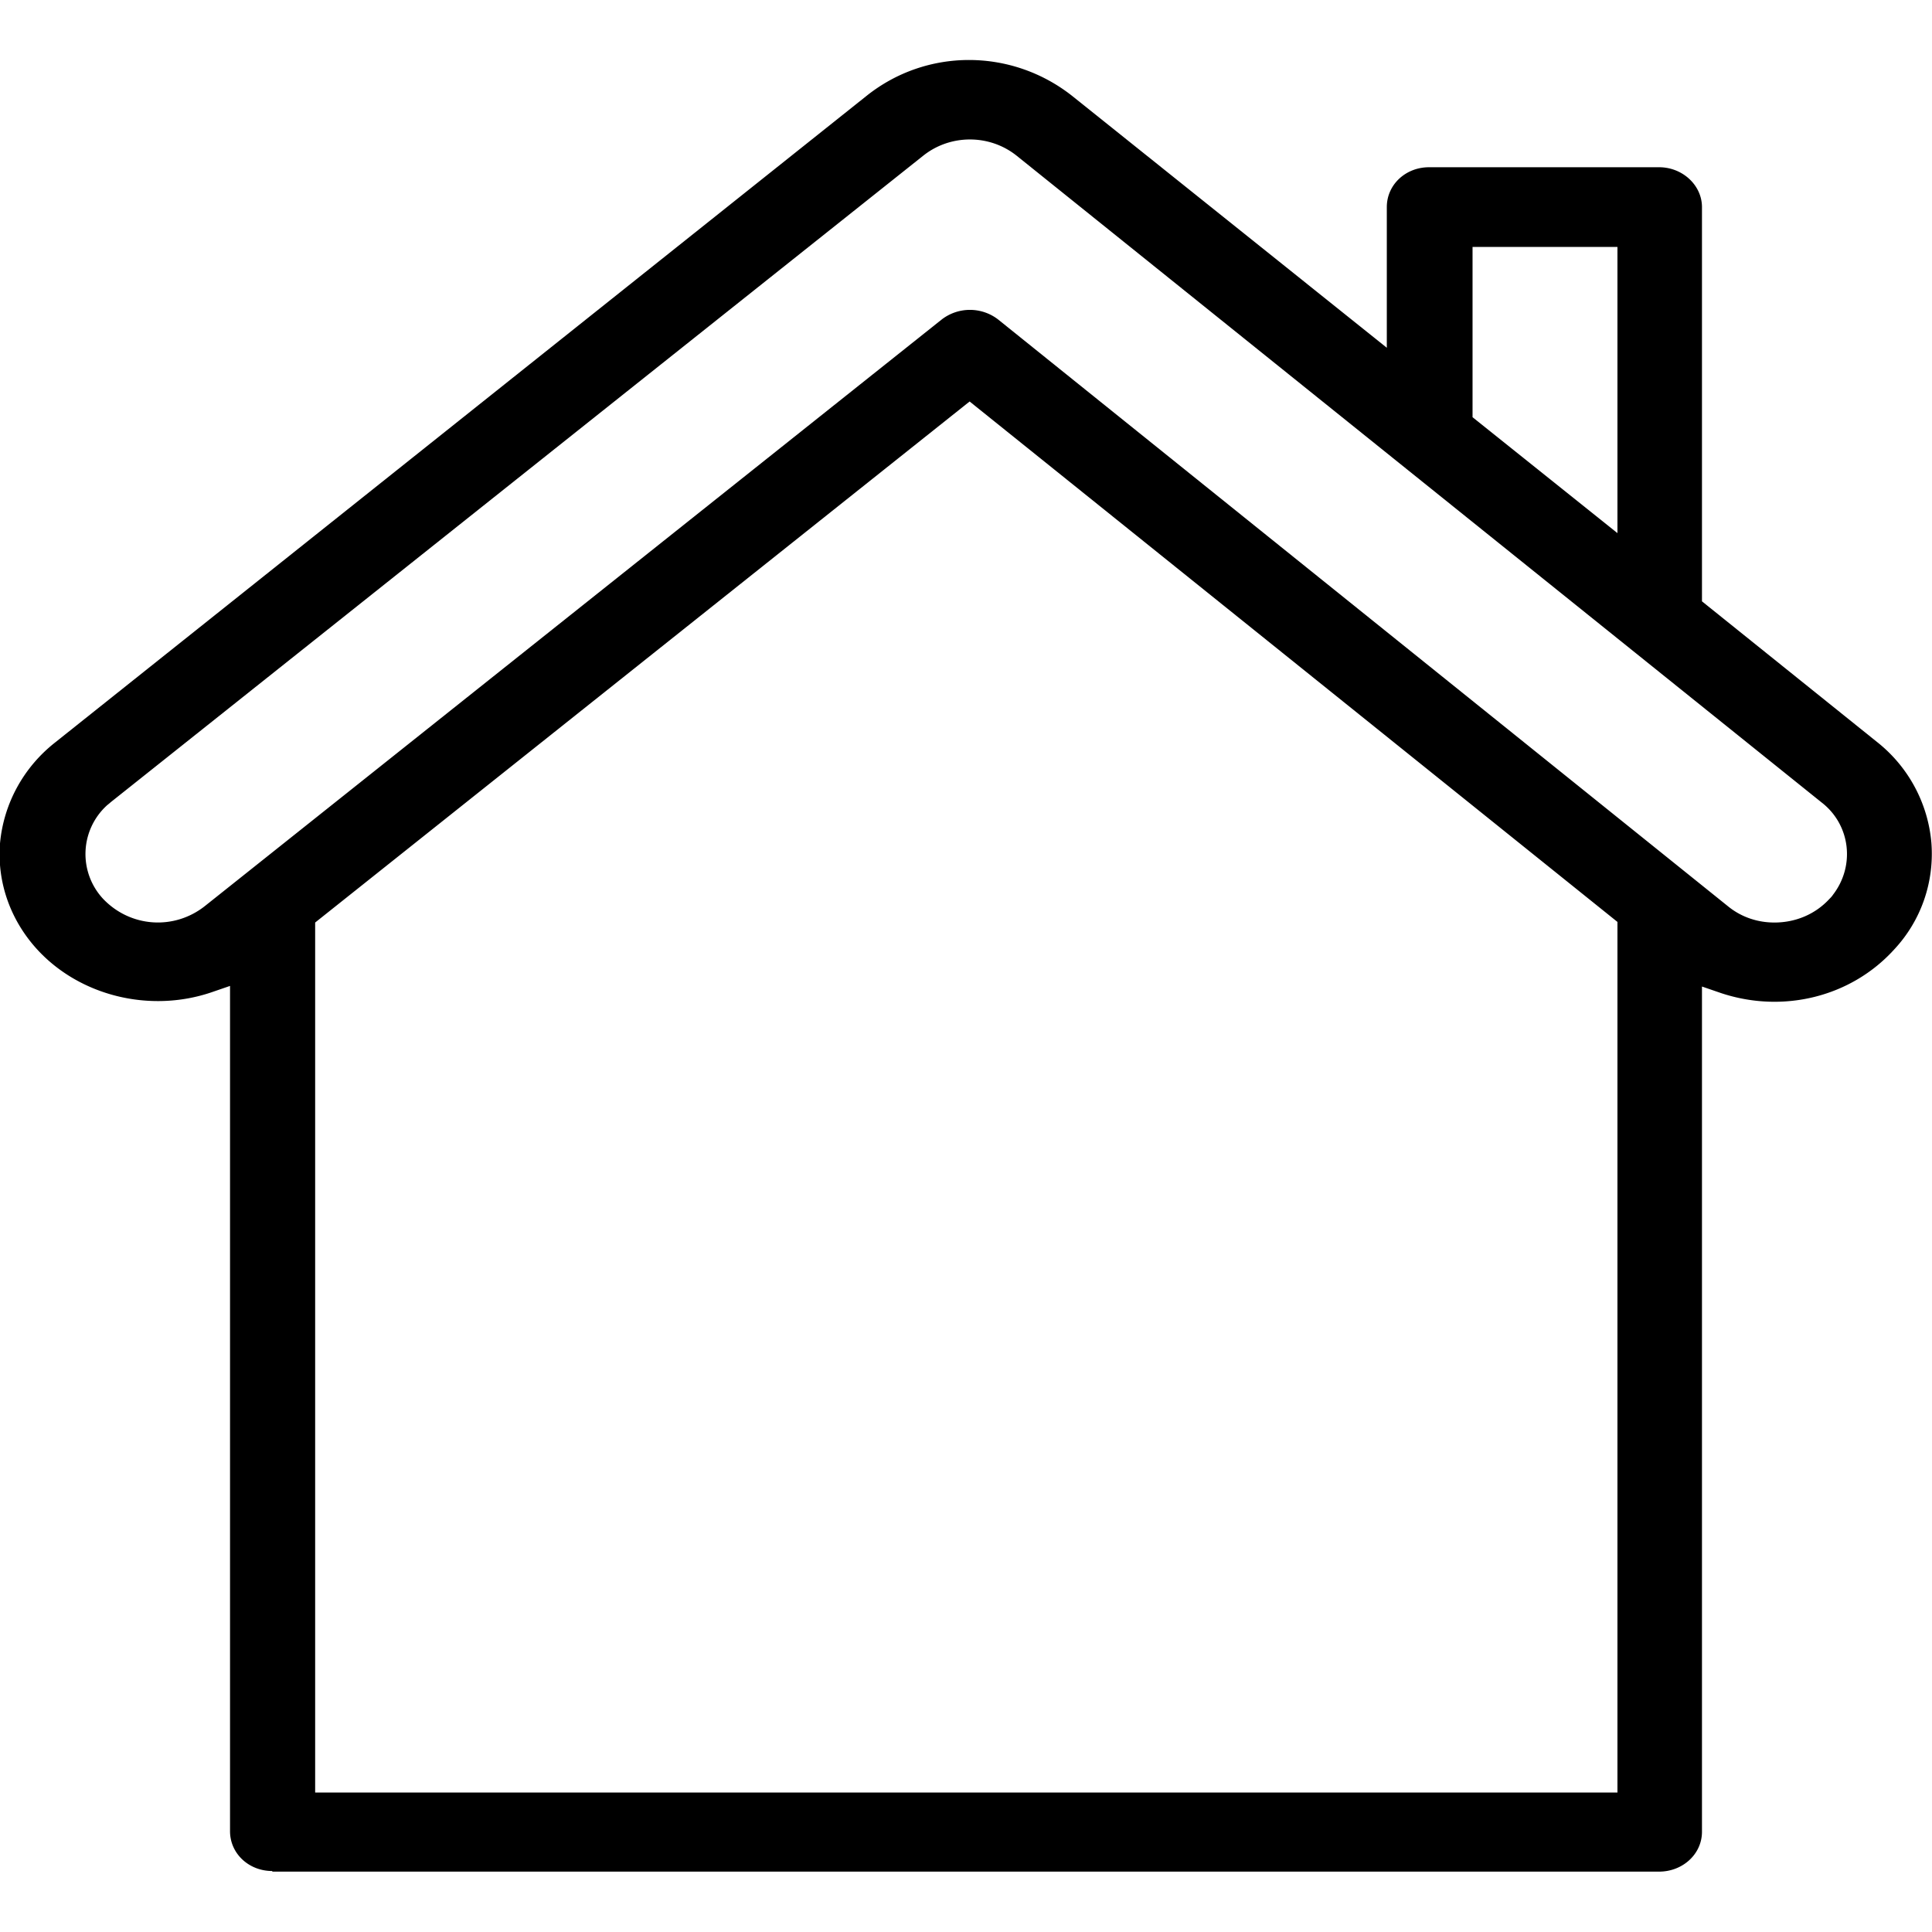 <svg xmlns="http://www.w3.org/2000/svg" viewBox="0 0 32 32"><path d="M3.39 15.01c-.51.4-1.23.35-1.68-.12a1.09 1.09 0 0 1 .05-1.54c.02-.02.05-.04.07-.06L15.29 2.58c.45-.36 1.1-.36 1.55 0l13.33 10.71c.48.37.56 1.05.19 1.53-.02.03-.04.05-.06.07-.24.26-.57.39-.91.39-.28 0-.55-.09-.77-.27L16.53 5.29a.765.765 0 0 0-.93 0L3.39 15.01Zm21-10.92h2.4v4.74l-2.4-1.92V4.09Zm2.4 25.6H5.22V15.28l10.84-8.63 10.73 8.62v14.42ZM4.51 31h22.97c.39 0 .71-.29.71-.66v-14l.32.11c1.03.34 2.15.06 2.86-.72.45-.48.67-1.12.62-1.77a2.39 2.39 0 0 0-.9-1.67l-2.9-2.33V3.43c0-.36-.32-.66-.71-.66h-3.81c-.39 0-.7.29-.7.66v2.33l-5.21-4.17c-1-.79-2.41-.8-3.41 0L.91 12.3c-.52.41-.85 1.01-.91 1.67-.05.64.17 1.27.62 1.76.7.76 1.85 1.05 2.87.71l.32-.11v14c0 .37.31.66.7.66Z" fill="currentColor" fill-rule="evenodd"/></svg>